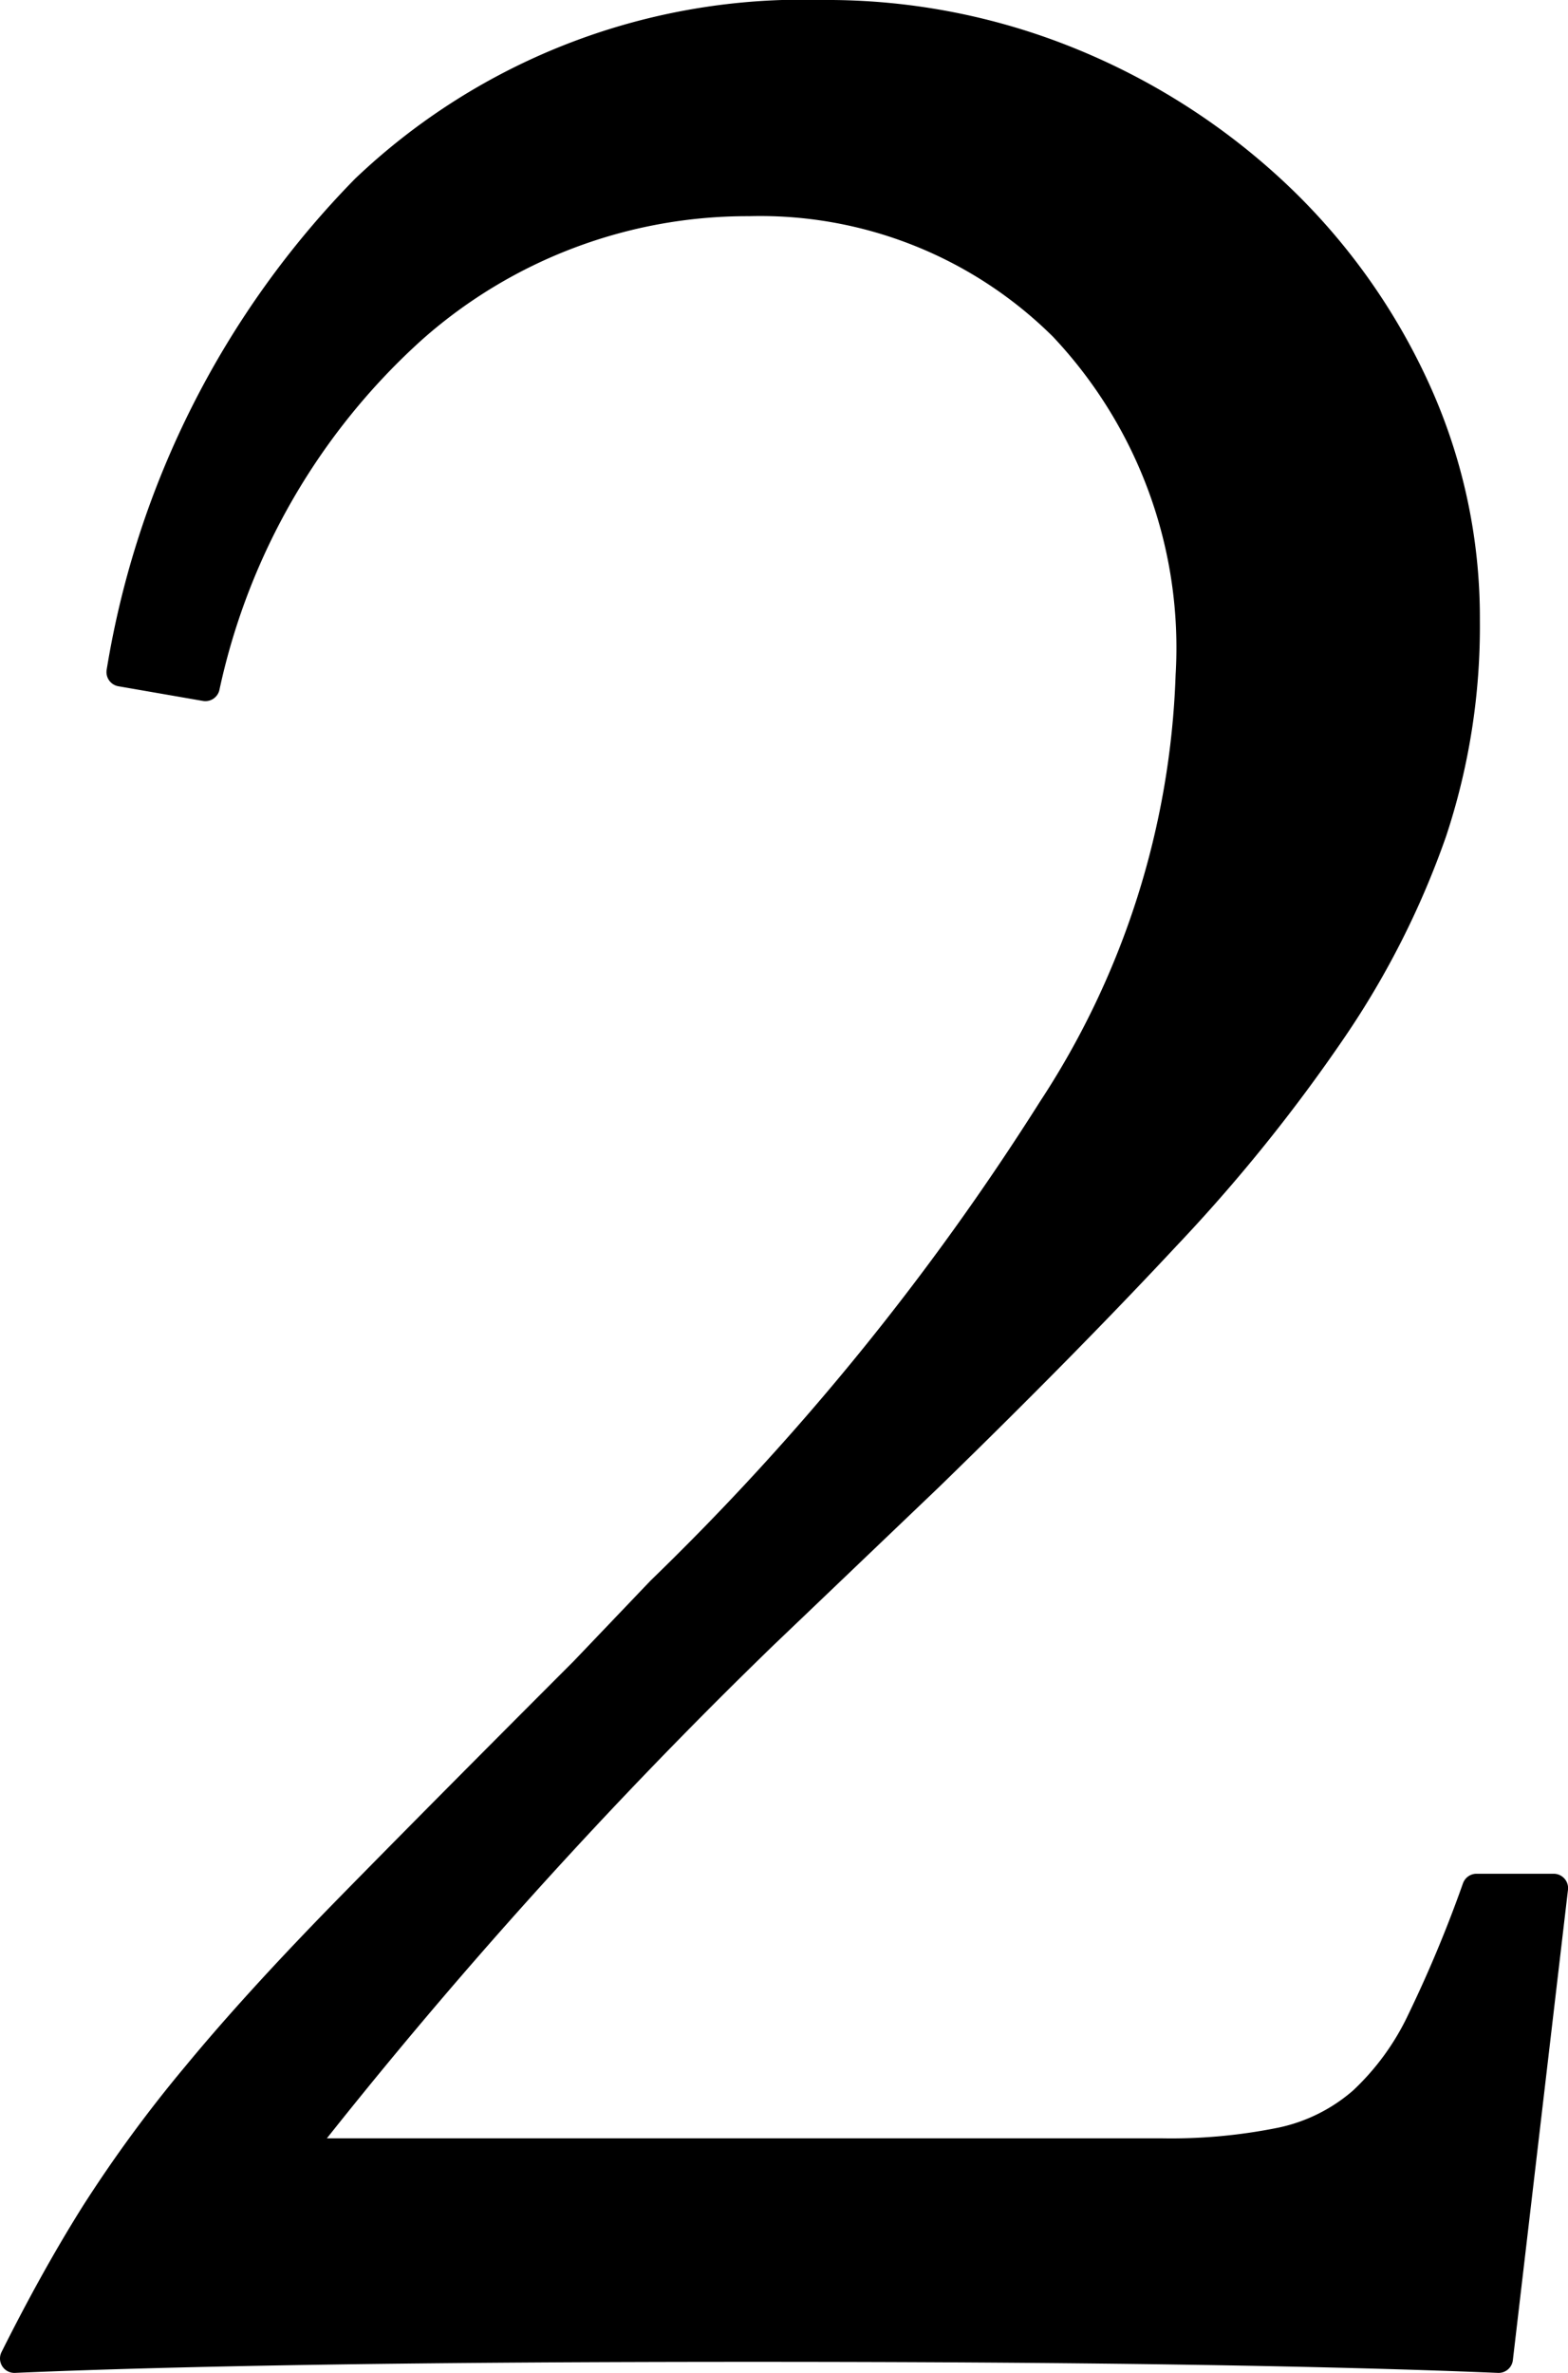 <?xml version="1.0" encoding="UTF-8"?> <svg xmlns="http://www.w3.org/2000/svg" viewBox="0 0 22.988 34.784"> <g id="Layer_2" data-name="Layer 2"> <g id="Names_colored"> <path d="M21.97,34.573q-3.878-.162-10.934-.162T.211,34.573q.592-1.184,1.185-2.127a19.685,19.685,0,0,1,1.482-2.02q.888-1.077,2.235-2.451T8.559,24.501L9.69,23.316a38.247,38.247,0,0,0,5.736-7.056,12.341,12.341,0,0,0,2.02-6.355,6.86,6.86,0,0,0-1.858-5.117A6.304,6.304,0,0,0,10.982,2.958,7.398,7.398,0,0,0,6.054,4.816a9.846,9.846,0,0,0-3.043,5.251L1.772,9.852A13.119,13.119,0,0,1,5.354,2.77,9.3,9.3,0,0,1,12.06.211a9.443,9.443,0,0,1,3.635.7,9.789,9.789,0,0,1,2.989,1.912A9.143,9.143,0,0,1,20.731,5.651a8.057,8.057,0,0,1,.754,3.447A9.562,9.562,0,0,1,21,12.194a12.408,12.408,0,0,1-1.454,2.882,24.256,24.256,0,0,1-2.451,3.043q-1.482,1.589-3.474,3.527l-2.424,2.316a75.38,75.38,0,0,0-6.84,7.594H17.015a8.1,8.1,0,0,0,1.777-.162,2.641,2.641,0,0,0,1.185-.592,3.88,3.88,0,0,0,.862-1.185,19.026,19.026,0,0,0,.808-1.939h1.131Z" style="stroke:#000;stroke-linejoin:round;stroke-width:0.422px"></path> </g> </g> </svg> 